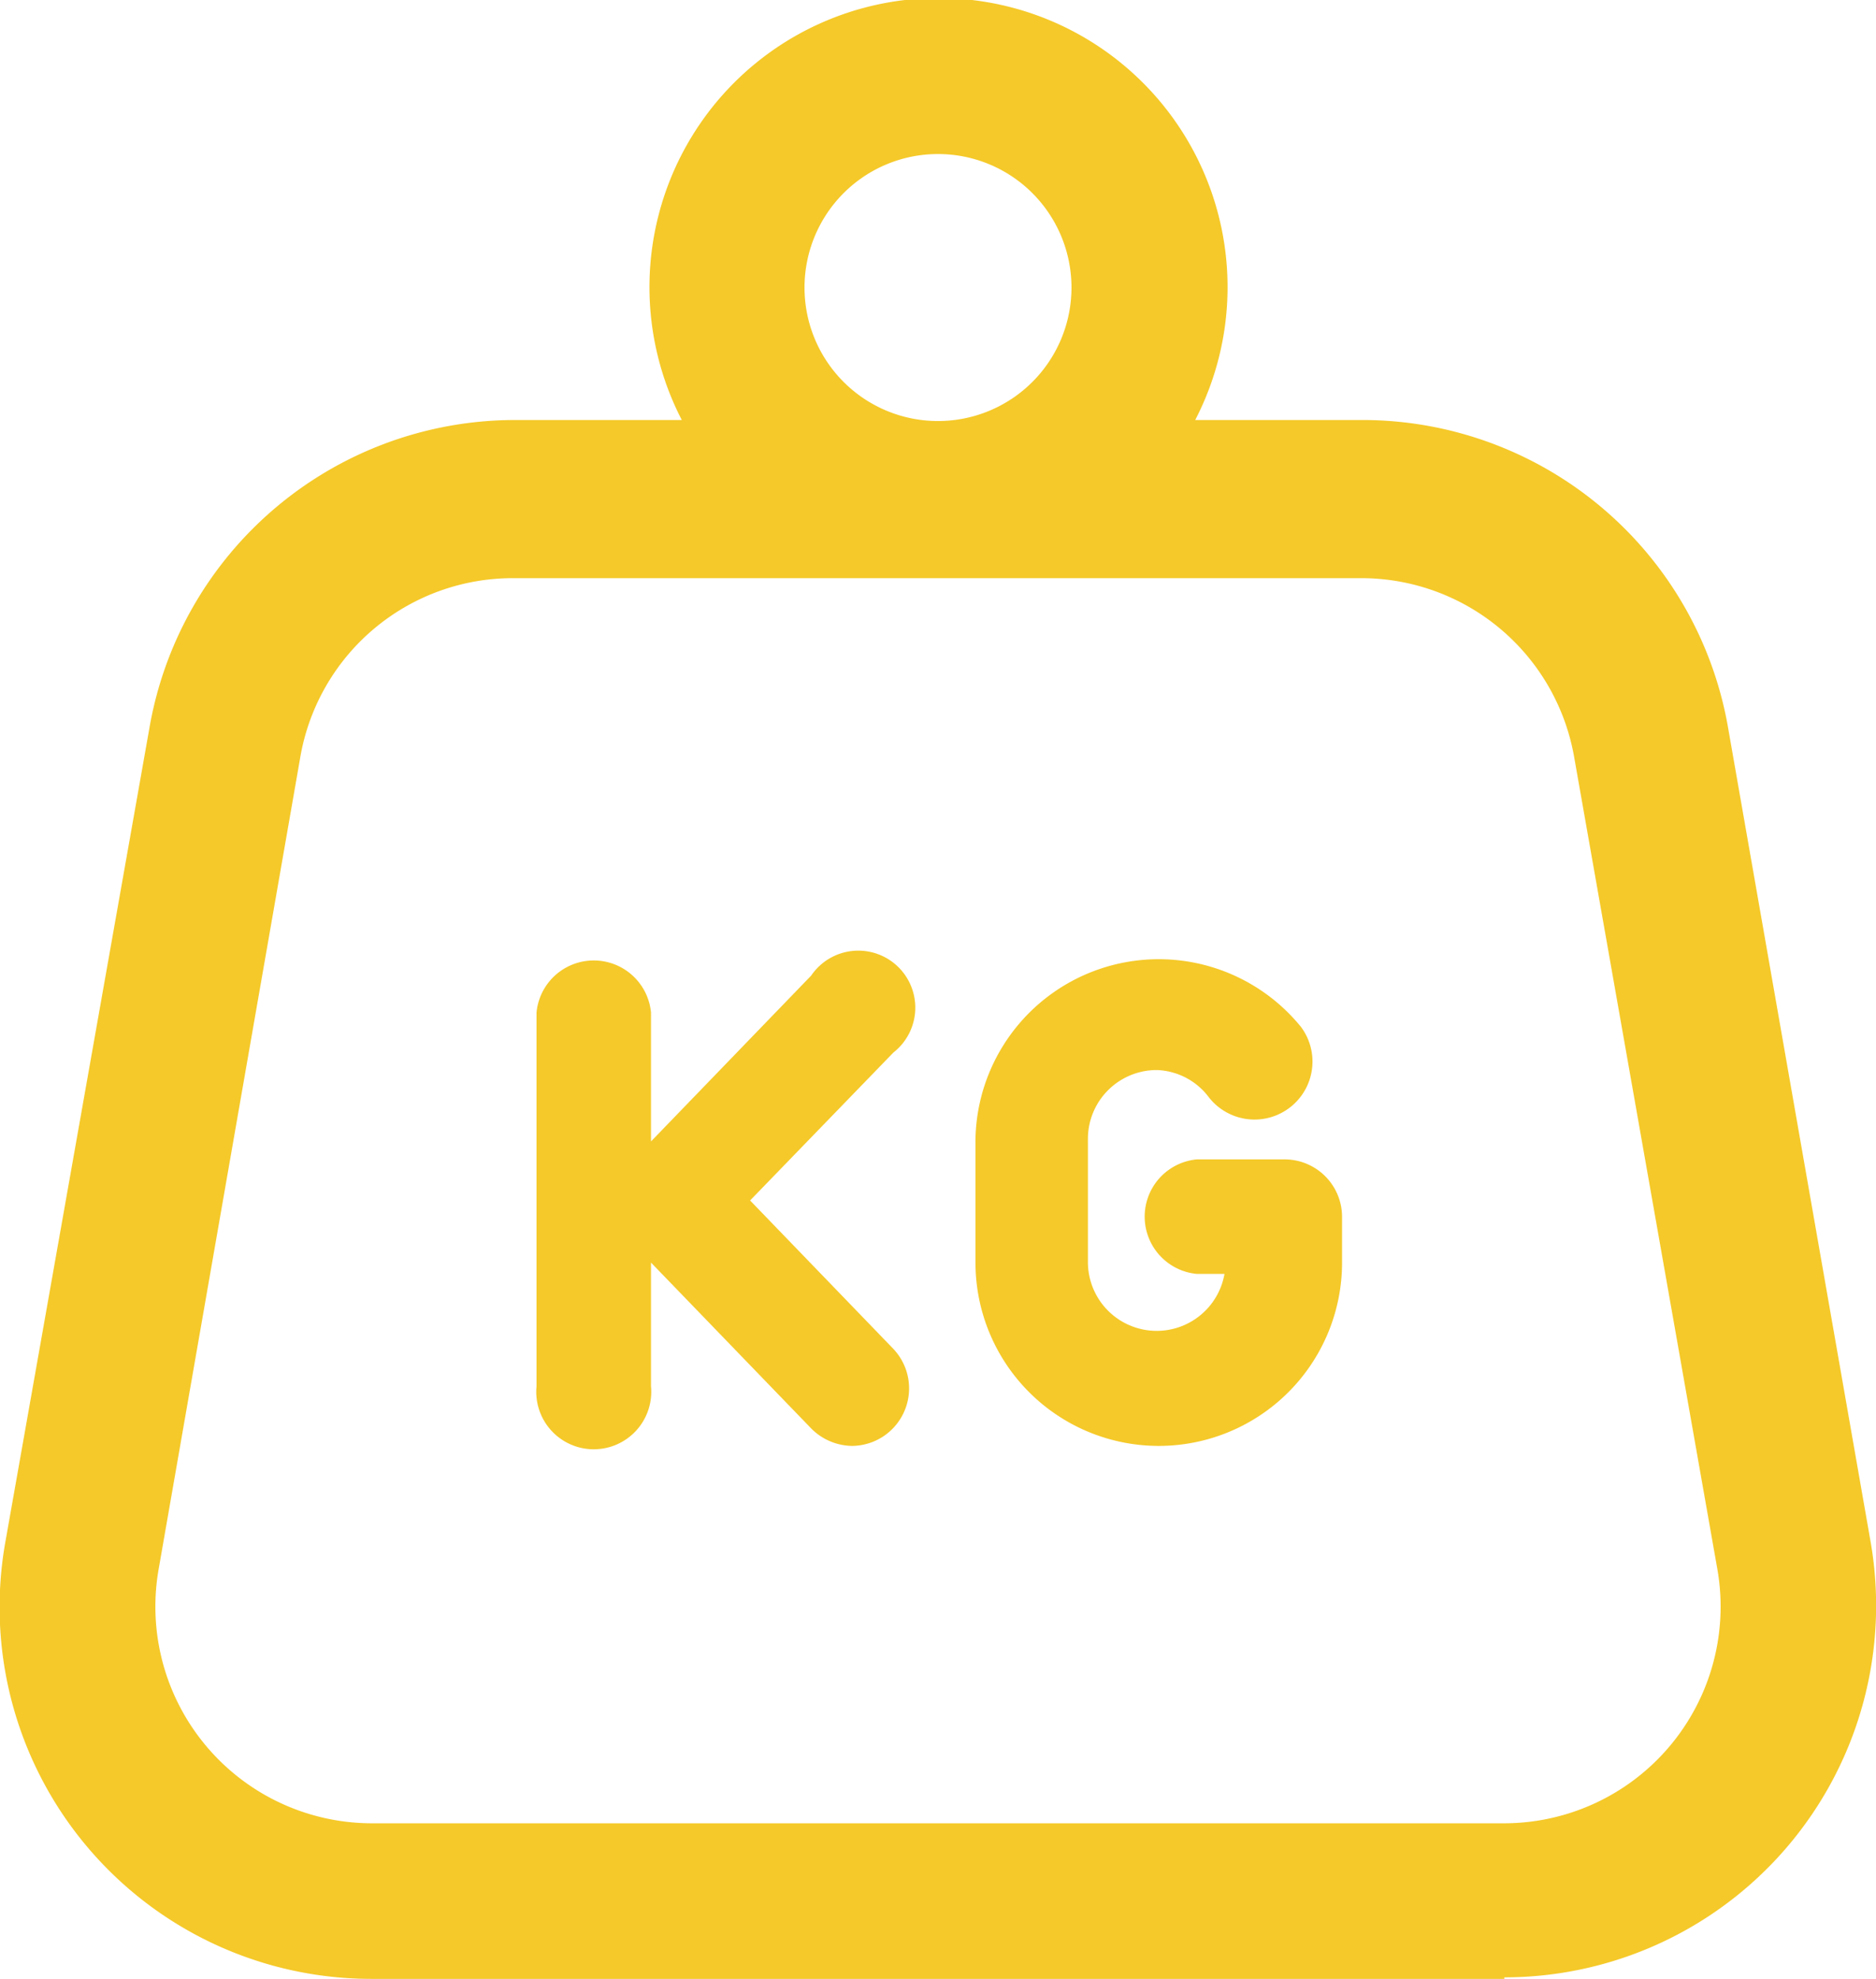 <svg xmlns="http://www.w3.org/2000/svg" viewBox="0 0 36.54 38.54"><defs><style>.cls-1{fill:#fff;}.cls-2{fill:#f5c929;}</style></defs><g id="podklad"><rect class="cls-1" x="-539.94" y="-2115.62" width="1657.53" height="15933.57"/></g><g id="vyhody_systému" data-name="vyhody systému"><path class="cls-2" d="M32.84,34.26a4.61,4.61,0,0,1-3.54,1.65H7.24A4.62,4.62,0,0,1,2.7,30.49L5.49,14.67A4.61,4.61,0,0,1,10,10.86H26.51a4.6,4.6,0,0,1,4.54,3.81l2.8,15.82a4.6,4.6,0,0,1-1,3.77M18.27,2.63a3,3,0,1,1-3,3,3,3,0,0,1,3-3M36,30.11l-2.8-15.83a6.82,6.82,0,0,0-6.73-5.65h-4a5.24,5.24,0,1,0-8.55,0H10A6.83,6.83,0,0,0,3.3,14.28L.5,30.11a6.85,6.85,0,0,0,6.74,8H29.3a6.85,6.85,0,0,0,6.74-8"/><path class="cls-2" d="M18.27,3a2.6,2.6,0,1,0,2.6,2.6A2.6,2.6,0,0,0,18.27,3m0,6a3.4,3.4,0,1,1,3.4-3.4A3.41,3.41,0,0,1,18.27,9M10,11.26a4.2,4.2,0,0,0-4.15,3.48L3.09,30.56a4.22,4.22,0,0,0,4.15,4.95H29.3a4.22,4.22,0,0,0,4.15-4.95L30.66,14.74a4.21,4.21,0,0,0-4.15-3.48ZM29.3,36.31H7.24a5,5,0,0,1-4.93-5.89L5.1,14.6A5,5,0,0,1,10,10.46H26.51a5,5,0,0,1,4.93,4.14l2.8,15.82a5,5,0,0,1-1.1,4.1h0a5,5,0,0,1-3.84,1.79M10,9a6.45,6.45,0,0,0-6.35,5.32L.9,30.17a6.44,6.44,0,0,0,6.34,7.57H29.3a6.44,6.44,0,0,0,6.35-7.57l-2.8-15.82A6.43,6.43,0,0,0,26.51,9H21.78l.44-.63a4.75,4.75,0,0,0,.88-2.77A4.83,4.83,0,1,0,14.32,8.4l.44.63ZM29.3,38.54H7.24A7.24,7.24,0,0,1,.11,30l2.8-15.82a7.23,7.23,0,0,1,7.13-6h3.24a5.63,5.63,0,1,1,10,0h3.25a7.23,7.23,0,0,1,7.13,6L36.43,30a7.24,7.24,0,0,1-7.13,8.51"/><path class="cls-2" d="M14.61,23.38,17.4,20.5A1.11,1.11,0,1,0,15.8,19l-3.12,3.23V19.72a1.12,1.12,0,0,0-2.23,0V27a1.12,1.12,0,1,0,2.23,0V24.59l3.12,3.23a1.14,1.14,0,0,0,.8.34,1.12,1.12,0,0,0,.8-1.89"/><path class="cls-2" d="M25,22.58H23.31a1.12,1.12,0,0,0,0,2.23h.54a1.34,1.34,0,0,1-2.66-.22V22.18a1.34,1.34,0,0,1,1.34-1.34,1.32,1.32,0,0,1,1,.51A1.12,1.12,0,1,0,25.34,20,3.57,3.57,0,0,0,19,22.18v2.41a3.57,3.57,0,1,0,7.14,0V23.7A1.12,1.12,0,0,0,25,22.58"/></g></svg>